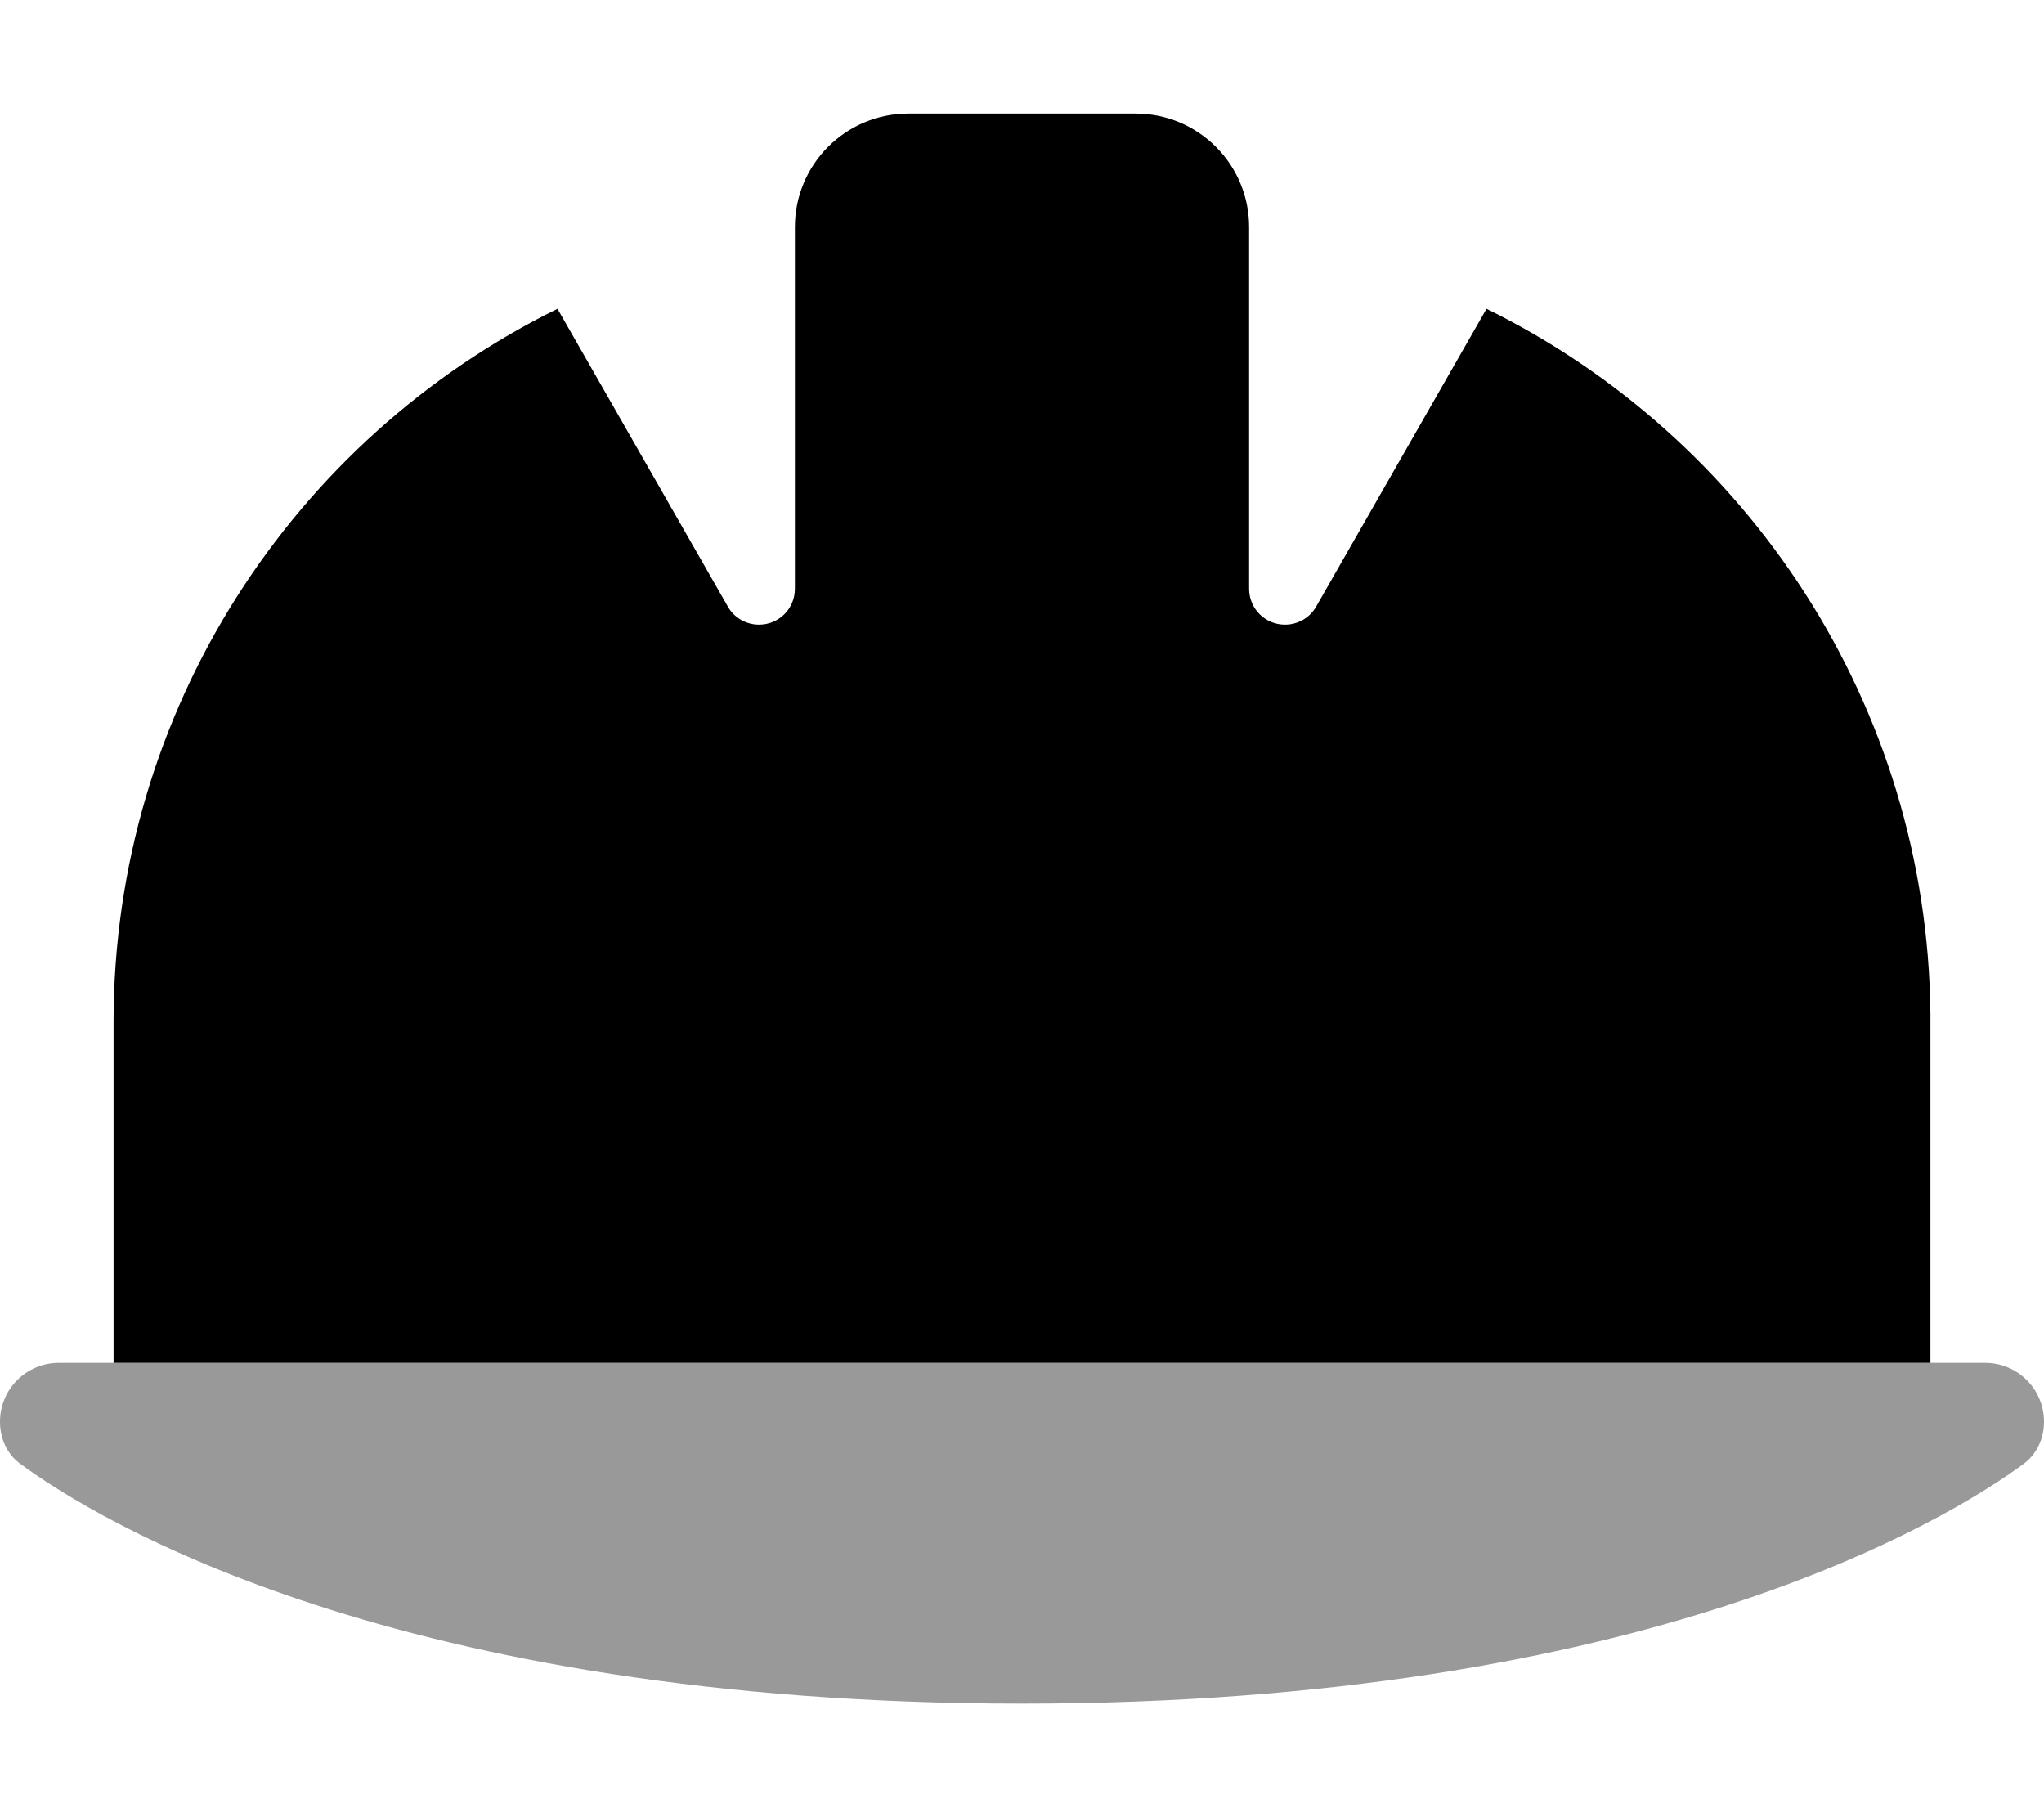 <svg xmlns="http://www.w3.org/2000/svg" viewBox="0 0 576 512"><!--! Font Awesome Pro 6.5.2 by @fontawesome - https://fontawesome.com License - https://fontawesome.com/license (Commercial License) Copyright 2024 Fonticons, Inc. --><path class="fa-secondary" style="fill:inherit;opacity:.4;" d="M559.4 384H16.6C7.4 384 0 391.4 0 400.6c0 4.7 2 9.2 5.8 11.9C27.5 428.4 111.8 480 288 480s260.5-51.6 282.2-67.5c3.8-2.8 5.8-7.2 5.8-11.9c0-9.2-7.4-16.6-16.6-16.6z"/><path class="fa-primary" style="fill:inherit;opacity:1;" d="M224 64c0-17.7 14.3-32 32-32h64c17.7 0 32 14.3 32 32v2.3 99.6c0 5.6 4.5 10.1 10.1 10.1c3.6 0 7-1.9 8.8-5.1l48-83.9C492.3 123.1 543.1 198.4 544 285.6l0 98.4H32V288c0-88.2 51-164.5 125.1-201l48 83.9c1.8 3.2 5.2 5.1 8.8 5.1c5.6 0 10.1-4.5 10.1-10.1V66.3 64z"/></svg>